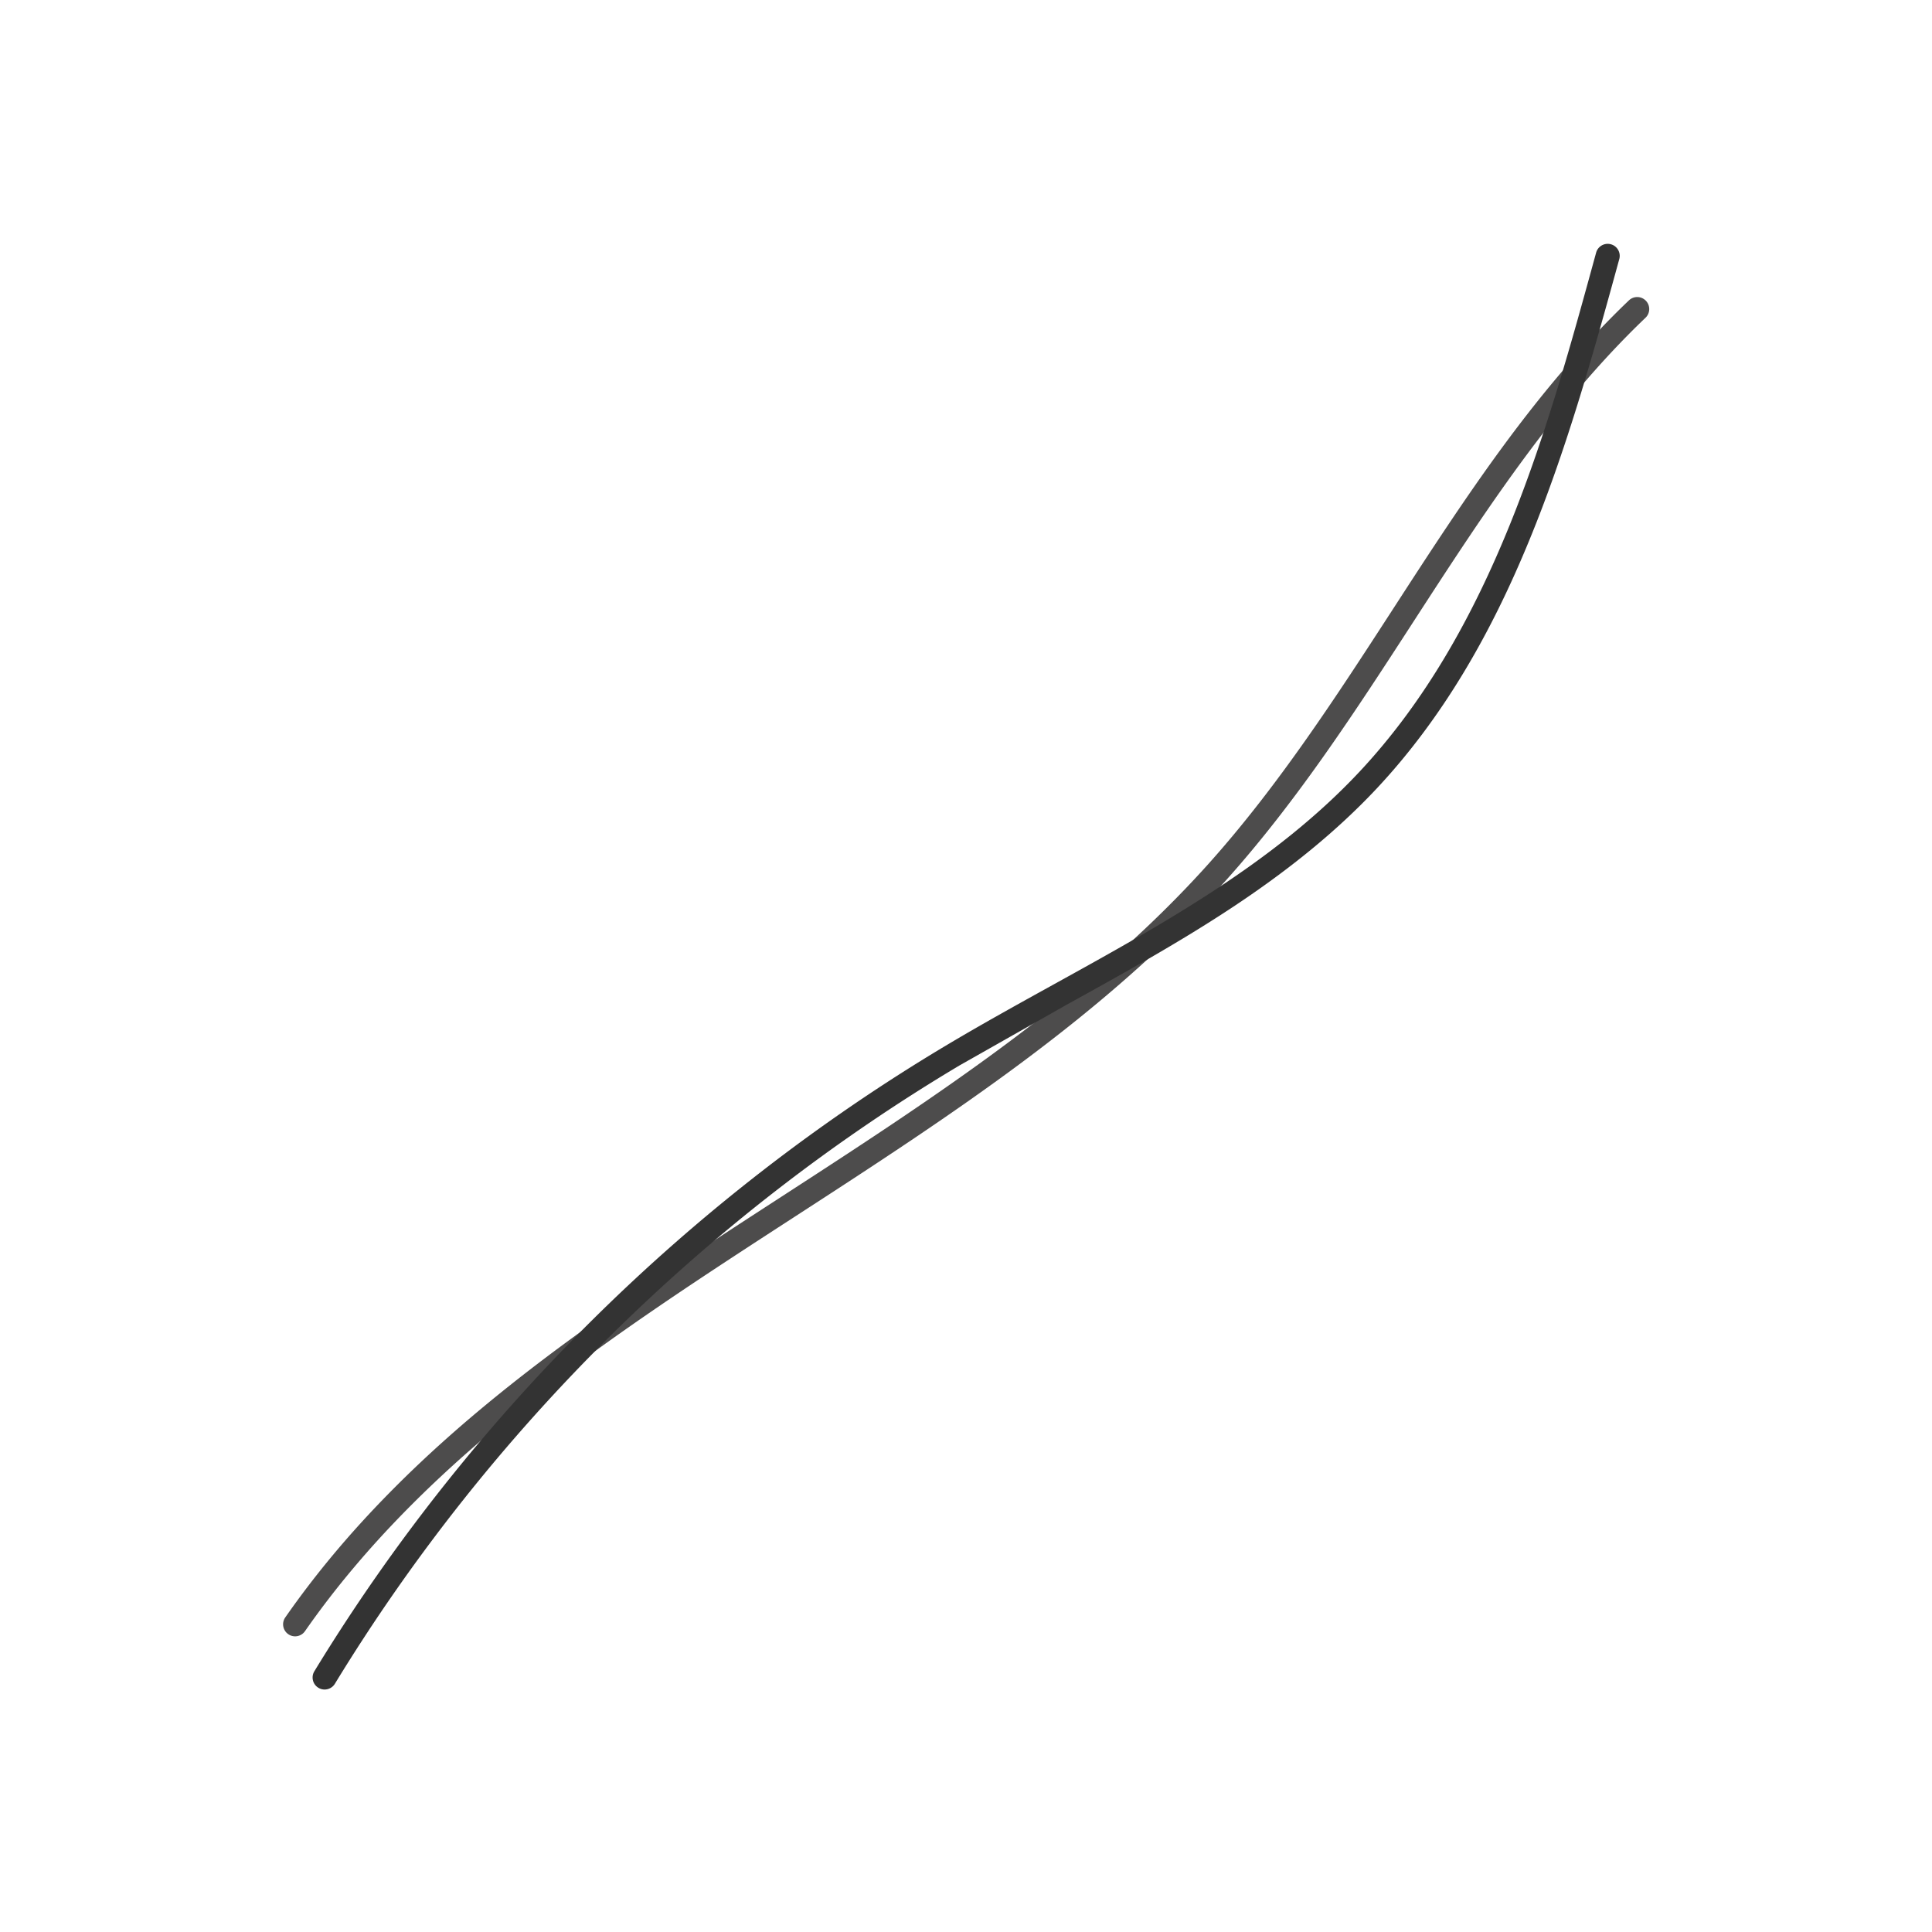 <svg preserveAspectRatio="xMidYMid meet" height="2100" viewBox="0 0 1574.88 1575" zoomAndPan="magnify" width="2100" xmlns="http://www.w3.org/2000/svg"><defs><clipPath id="A"><path clip-rule="nonzero" d="M254 198h1067v1179.352H254zm0 0"></path></clipPath></defs><path d="M240.52 1333.965a9.72 9.72 0 0 1-5.59-1.762c-4.441-3.09-5.531-9.195-2.441-13.637 24.703-35.461 52.676-68.887 85.508-102.187 29.191-29.613 61.59-58.449 99.051-88.152 69.379-55.023 146.078-104.758 220.254-152.855 123.148-79.859 250.492-162.43 348.293-271.687 56.77-63.422 104.277-136.727 150.223-207.613 28.266-43.617 57.496-88.719 88.645-131.172 35.082-47.816 68.902-87.078 103.395-120.027 3.91-3.738 10.113-3.598 13.848.313s3.598 10.113-.312 13.848c-75.117 71.766-133.078 161.199-189.133 247.691-46.355 71.516-94.281 145.465-152.066 210.023-23.969 26.773-49.977 52.48-79.512 78.574-26.25 23.199-54.703 46.172-86.977 70.234-59.793 44.574-123.82 86.094-185.746 126.25-147.016 95.332-299.039 193.91-399.391 337.953-1.906 2.738-4.953 4.207-8.047 4.207zm0 0" fill="#4d4c4c"></path><g clip-path="url(#A)"><path d="M264.57 1377.336a9.74 9.74 0 0 1-5.09-1.437c-4.621-2.816-6.082-8.844-3.266-13.461 63.328-103.867 139.699-200.344 226.996-286.75s184.551-161.785 289.063-224.043c28.684-17.09 58.52-33.578 87.375-49.523 88.141-48.711 179.281-99.074 248.262-172.656 109.148-116.437 153.809-279.551 193.207-423.469 1.426-5.219 6.816-8.289 12.035-6.859s8.289 6.816 6.859 12.035c-22.727 83.016-43.922 157.535-73.203 228.875-16.402 39.965-33.734 74.992-52.988 107.082-21.383 35.645-45.477 67.855-71.617 95.738-31.949 34.078-71.043 66.156-119.516 98.066-42.949 28.266-89.016 53.723-133.559 78.34l-86.824 49.207c-207.496 123.609-383.625 297.945-509.355 504.16-1.848 3.023-5.074 4.695-8.379 4.695zm0 0" fill="#333"></path></g></svg>